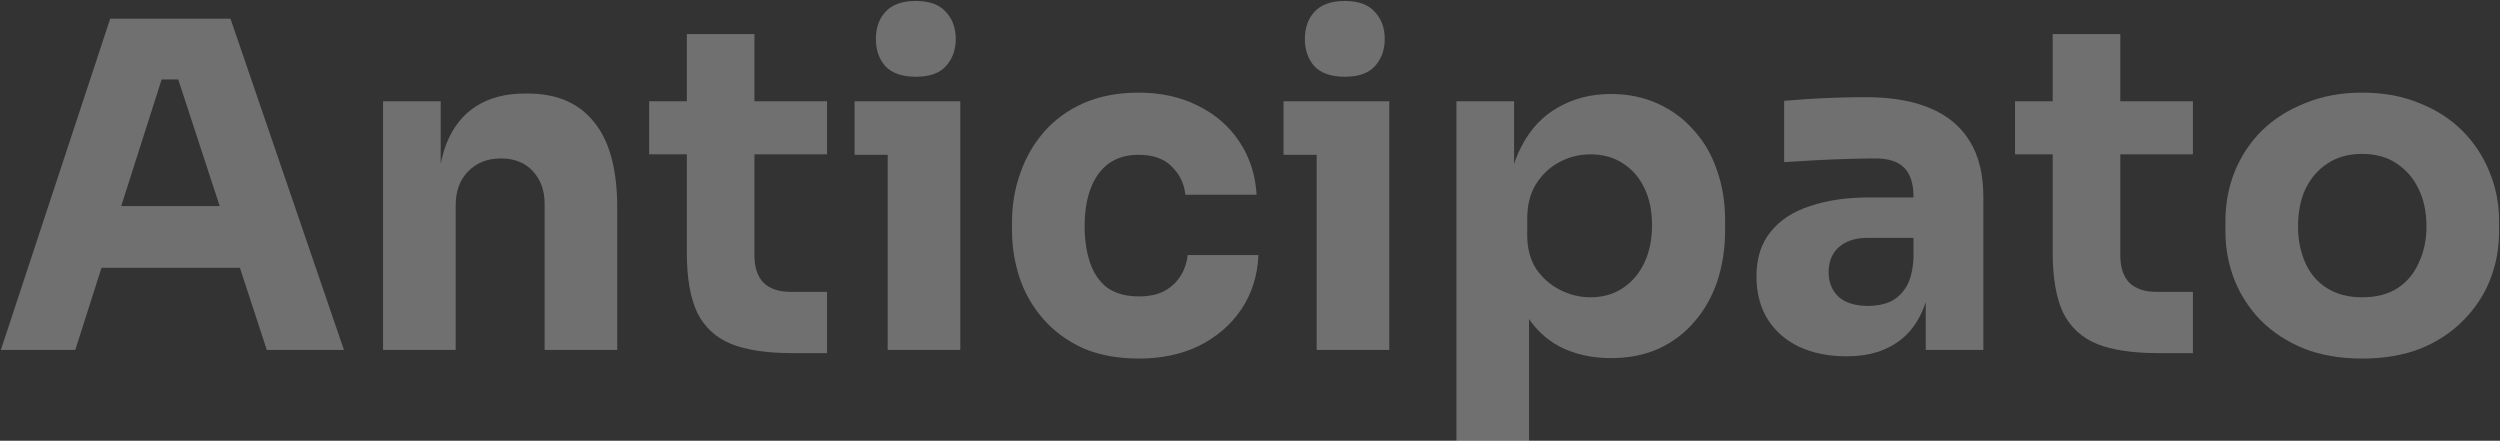 <svg xmlns="http://www.w3.org/2000/svg" width="2479" height="437" viewBox="0 0 2479 437" fill="none"><rect x="0" y="0" width="2479" height="437" fill="#333333" stroke="none"/><path d="M2342.19 355.55C2320.59 355.55 2301.39 352.25 2284.59 345.65C2267.79 338.75 2253.54 329.45 2241.84 317.75C2230.44 306.05 2221.74 292.7 2215.74 277.7C2209.74 262.4 2206.74 246.35 2206.74 229.55V219.2C2206.74 202.1 2209.74 185.9 2215.74 170.6C2222.04 155 2231.04 141.35 2242.74 129.65C2254.74 117.95 2269.14 108.8 2285.94 102.2C2302.74 95.3 2321.49 91.85 2342.19 91.85C2363.49 91.85 2382.39 95.3 2398.89 102.2C2415.69 108.8 2429.94 117.95 2441.64 129.65C2453.34 141.35 2462.34 155 2468.64 170.6C2474.94 185.9 2478.09 202.1 2478.09 219.2V229.55C2478.09 246.35 2475.09 262.4 2469.09 277.7C2463.09 292.7 2454.24 306.05 2442.54 317.75C2431.14 329.45 2417.04 338.75 2400.24 345.65C2383.44 352.25 2364.09 355.55 2342.19 355.55ZM2342.19 294.8C2356.29 294.8 2367.99 291.8 2377.29 285.8C2386.59 279.8 2393.64 271.4 2398.44 260.6C2403.54 249.8 2406.09 237.8 2406.09 224.6C2406.09 210.5 2403.54 198.2 2398.44 187.7C2393.34 176.9 2385.99 168.35 2376.39 162.05C2367.09 155.75 2355.69 152.6 2342.19 152.6C2328.99 152.6 2317.59 155.75 2307.99 162.05C2298.39 168.35 2291.04 176.9 2285.94 187.7C2281.14 198.2 2278.74 210.5 2278.74 224.6C2278.74 237.8 2281.14 249.8 2285.94 260.6C2290.74 271.4 2297.94 279.8 2307.54 285.8C2317.14 291.8 2328.69 294.8 2342.19 294.8Z" fill="white" fill-opacity="0.3"></path><path d="M2139.85 350.15C2114.95 350.15 2094.85 347.15 2079.55 341.15C2064.25 334.85 2053 324.5 2045.8 310.1C2038.9 295.4 2035.45 275.6 2035.45 250.7V33.8H2102.5V253.4C2102.5 265.1 2105.5 274.1 2111.5 280.4C2117.8 286.4 2126.65 289.4 2138.05 289.4H2174.5V350.15H2139.85ZM1998.1 153.05V100.4H2174.5V153.05H1998.1Z" fill="white" fill-opacity="0.3"></path><path d="M1909.56 347V274.1H1897.41V194.9C1897.41 182.3 1894.41 172.85 1888.41 166.55C1882.41 160.25 1872.81 157.1 1859.61 157.1C1853.01 157.1 1844.31 157.25 1833.51 157.55C1822.71 157.85 1811.61 158.3 1800.21 158.9C1788.81 159.5 1778.46 160.1 1769.16 160.7V99.95C1776.06 99.35 1784.16 98.75 1793.46 98.15C1802.76 97.55 1812.36 97.1 1822.26 96.8C1832.16 96.5 1841.46 96.35 1850.16 96.35C1875.36 96.35 1896.51 99.95 1913.61 107.15C1931.01 114.35 1944.21 125.3 1953.21 140C1962.21 154.4 1966.71 173 1966.71 195.8V347H1909.56ZM1830.81 353.3C1813.11 353.3 1797.51 350.15 1784.01 343.85C1770.81 337.55 1760.46 328.55 1752.96 316.85C1745.46 304.85 1741.71 290.6 1741.71 274.1C1741.71 256.1 1746.36 241.4 1755.66 230C1764.96 218.3 1778.01 209.75 1794.81 204.35C1811.61 198.65 1830.96 195.8 1852.86 195.8H1905.51V235.85H1852.41C1839.81 235.85 1830.06 239 1823.16 245.3C1816.56 251.3 1813.26 259.55 1813.26 270.05C1813.26 279.95 1816.56 288.05 1823.16 294.35C1830.06 300.35 1839.81 303.35 1852.41 303.35C1860.51 303.35 1867.71 302 1874.01 299.3C1880.61 296.3 1886.01 291.35 1890.21 284.45C1894.41 277.55 1896.81 267.95 1897.41 255.65L1914.51 273.65C1913.01 290.75 1908.81 305.15 1901.91 316.85C1895.31 328.55 1886.01 337.55 1874.01 343.85C1862.31 350.15 1847.91 353.3 1830.81 353.3Z" fill="white" fill-opacity="0.3"></path><path d="M1444.21 437V100.4H1501.36V207.05L1493.71 206.6C1494.91 182 1500.01 161.3 1509.01 144.5C1518.01 127.4 1530.16 114.65 1545.46 106.25C1560.76 97.55 1578.01 93.2 1597.21 93.2C1614.31 93.2 1629.76 96.35 1643.56 102.65C1657.66 108.95 1669.66 117.8 1679.56 129.2C1689.76 140.3 1697.41 153.5 1702.51 168.8C1707.91 183.8 1710.61 200.3 1710.61 218.3V228.65C1710.61 246.35 1708.06 263 1702.96 278.6C1697.86 293.9 1690.36 307.25 1680.46 318.65C1670.86 330.05 1659.01 339.05 1644.91 345.65C1631.11 351.95 1615.21 355.1 1597.21 355.1C1578.61 355.1 1561.81 351.35 1546.81 343.85C1532.11 336.05 1520.26 324.35 1511.26 308.75C1502.26 292.85 1497.31 272.75 1496.41 248.45L1516.21 275.45V437H1444.21ZM1576.96 294.8C1589.26 294.8 1599.91 291.8 1608.91 285.8C1618.21 279.8 1625.41 271.4 1630.51 260.6C1635.61 249.8 1638.16 237.35 1638.16 223.25C1638.16 209.15 1635.61 196.85 1630.51 186.35C1625.41 175.85 1618.36 167.75 1609.36 162.05C1600.36 156.05 1589.56 153.05 1576.96 153.05C1566.16 153.05 1555.96 155.6 1546.36 160.7C1536.76 165.8 1528.96 173.15 1522.96 182.75C1517.26 192.05 1514.41 203.45 1514.41 216.95V233.6C1514.41 246.5 1517.41 257.6 1523.41 266.9C1529.71 275.9 1537.66 282.8 1547.26 287.6C1556.86 292.4 1566.76 294.8 1576.96 294.8Z" fill="white" fill-opacity="0.3"></path><path d="M1305.61 347V100.4H1377.61V347H1305.61ZM1272.76 153.5V100.4H1377.61V153.5H1272.76ZM1333.51 76.1C1320.01 76.1 1309.96 72.65 1303.36 65.75C1297.06 58.55 1293.91 49.55 1293.91 38.75C1293.91 27.65 1297.06 18.65 1303.36 11.75C1309.96 4.55 1320.01 0.95 1333.51 0.95C1347.01 0.95 1356.91 4.55 1363.21 11.75C1369.81 18.65 1373.11 27.65 1373.11 38.75C1373.11 49.55 1369.81 58.55 1363.21 65.75C1356.91 72.65 1347.01 76.1 1333.51 76.1Z" fill="white" fill-opacity="0.3"></path><path d="M1129.52 355.55C1108.22 355.55 1089.62 352.1 1073.72 345.2C1058.12 338 1045.07 328.4 1034.57 316.4C1024.07 304.4 1016.27 290.9 1011.17 275.9C1006.07 260.6 1003.52 244.85 1003.52 228.65V220.1C1003.52 203.3 1006.22 187.25 1011.62 171.95C1017.02 156.35 1024.97 142.55 1035.47 130.55C1045.97 118.55 1059.02 109.1 1074.62 102.2C1090.52 95.3 1108.67 91.85 1129.07 91.85C1151.27 91.85 1170.92 96.2 1188.02 104.9C1205.12 113.3 1218.77 125.15 1228.97 140.45C1239.17 155.75 1244.87 173.3 1246.07 193.1H1175.42C1174.22 182 1169.72 172.7 1161.92 165.2C1154.42 157.4 1143.47 153.5 1129.07 153.5C1117.07 153.5 1107.02 156.5 1098.92 162.5C1091.12 168.5 1085.27 176.75 1081.37 187.25C1077.47 197.75 1075.52 210.2 1075.52 224.6C1075.52 237.8 1077.32 249.8 1080.92 260.6C1084.52 271.1 1090.22 279.35 1098.02 285.35C1106.12 291.05 1116.62 293.9 1129.52 293.9C1139.12 293.9 1147.22 292.25 1153.82 288.95C1160.72 285.35 1166.12 280.55 1170.02 274.55C1174.22 268.25 1176.77 261.05 1177.67 252.95H1247.87C1246.97 273.35 1241.27 291.35 1230.77 306.95C1220.27 322.25 1206.32 334.25 1188.92 342.95C1171.52 351.35 1151.72 355.55 1129.52 355.55Z" fill="white" fill-opacity="0.3"></path><path d="M880.224 347V100.4H952.224V347H880.224ZM847.374 153.5V100.4H952.224V153.5H847.374ZM908.124 76.1C894.624 76.1 884.574 72.65 877.974 65.75C871.674 58.55 868.524 49.55 868.524 38.75C868.524 27.65 871.674 18.65 877.974 11.75C884.574 4.55 894.624 0.95 908.124 0.95C921.624 0.95 931.524 4.55 937.824 11.75C944.424 18.65 947.724 27.65 947.724 38.75C947.724 49.55 944.424 58.55 937.824 65.75C931.524 72.65 921.624 76.1 908.124 76.1Z" fill="white" fill-opacity="0.3"></path><path d="M785.457 350.15C760.557 350.15 740.456 347.15 725.156 341.15C709.856 334.85 698.606 324.5 691.406 310.1C684.506 295.4 681.057 275.6 681.057 250.7V33.8H748.107V253.4C748.107 265.1 751.107 274.1 757.107 280.4C763.407 286.4 772.257 289.4 783.657 289.4H820.107V350.15H785.457ZM643.707 153.05V100.4H820.107V153.05H643.707Z" fill="white" fill-opacity="0.3"></path><path d="M379.852 347V100.4H437.002V206.15H432.952C432.952 180.95 436.102 159.95 442.402 143.15C449.002 126.35 458.902 113.75 472.102 105.35C485.302 96.95 501.352 92.75 520.252 92.75H523.402C552.202 92.75 574.102 102.2 589.102 121.1C604.402 139.7 612.052 168.05 612.052 206.15V347H540.052V202.1C540.052 188.9 536.152 178.1 528.352 169.7C520.552 161.3 510.052 157.1 496.852 157.1C483.352 157.1 472.402 161.45 464.002 170.15C455.902 178.55 451.852 189.65 451.852 203.45V347H379.852Z" fill="white" fill-opacity="0.3"></path><path d="M0.85 347L109.3 18.5H228.55L341.05 347H264.55L173.65 69.35L197.05 78.8H139L163.3 69.35L74.65 347H0.85ZM83.2 265.55L105.7 204.35H234.4L257.35 265.55H83.2Z" fill="white" fill-opacity="0.3"></path></svg>